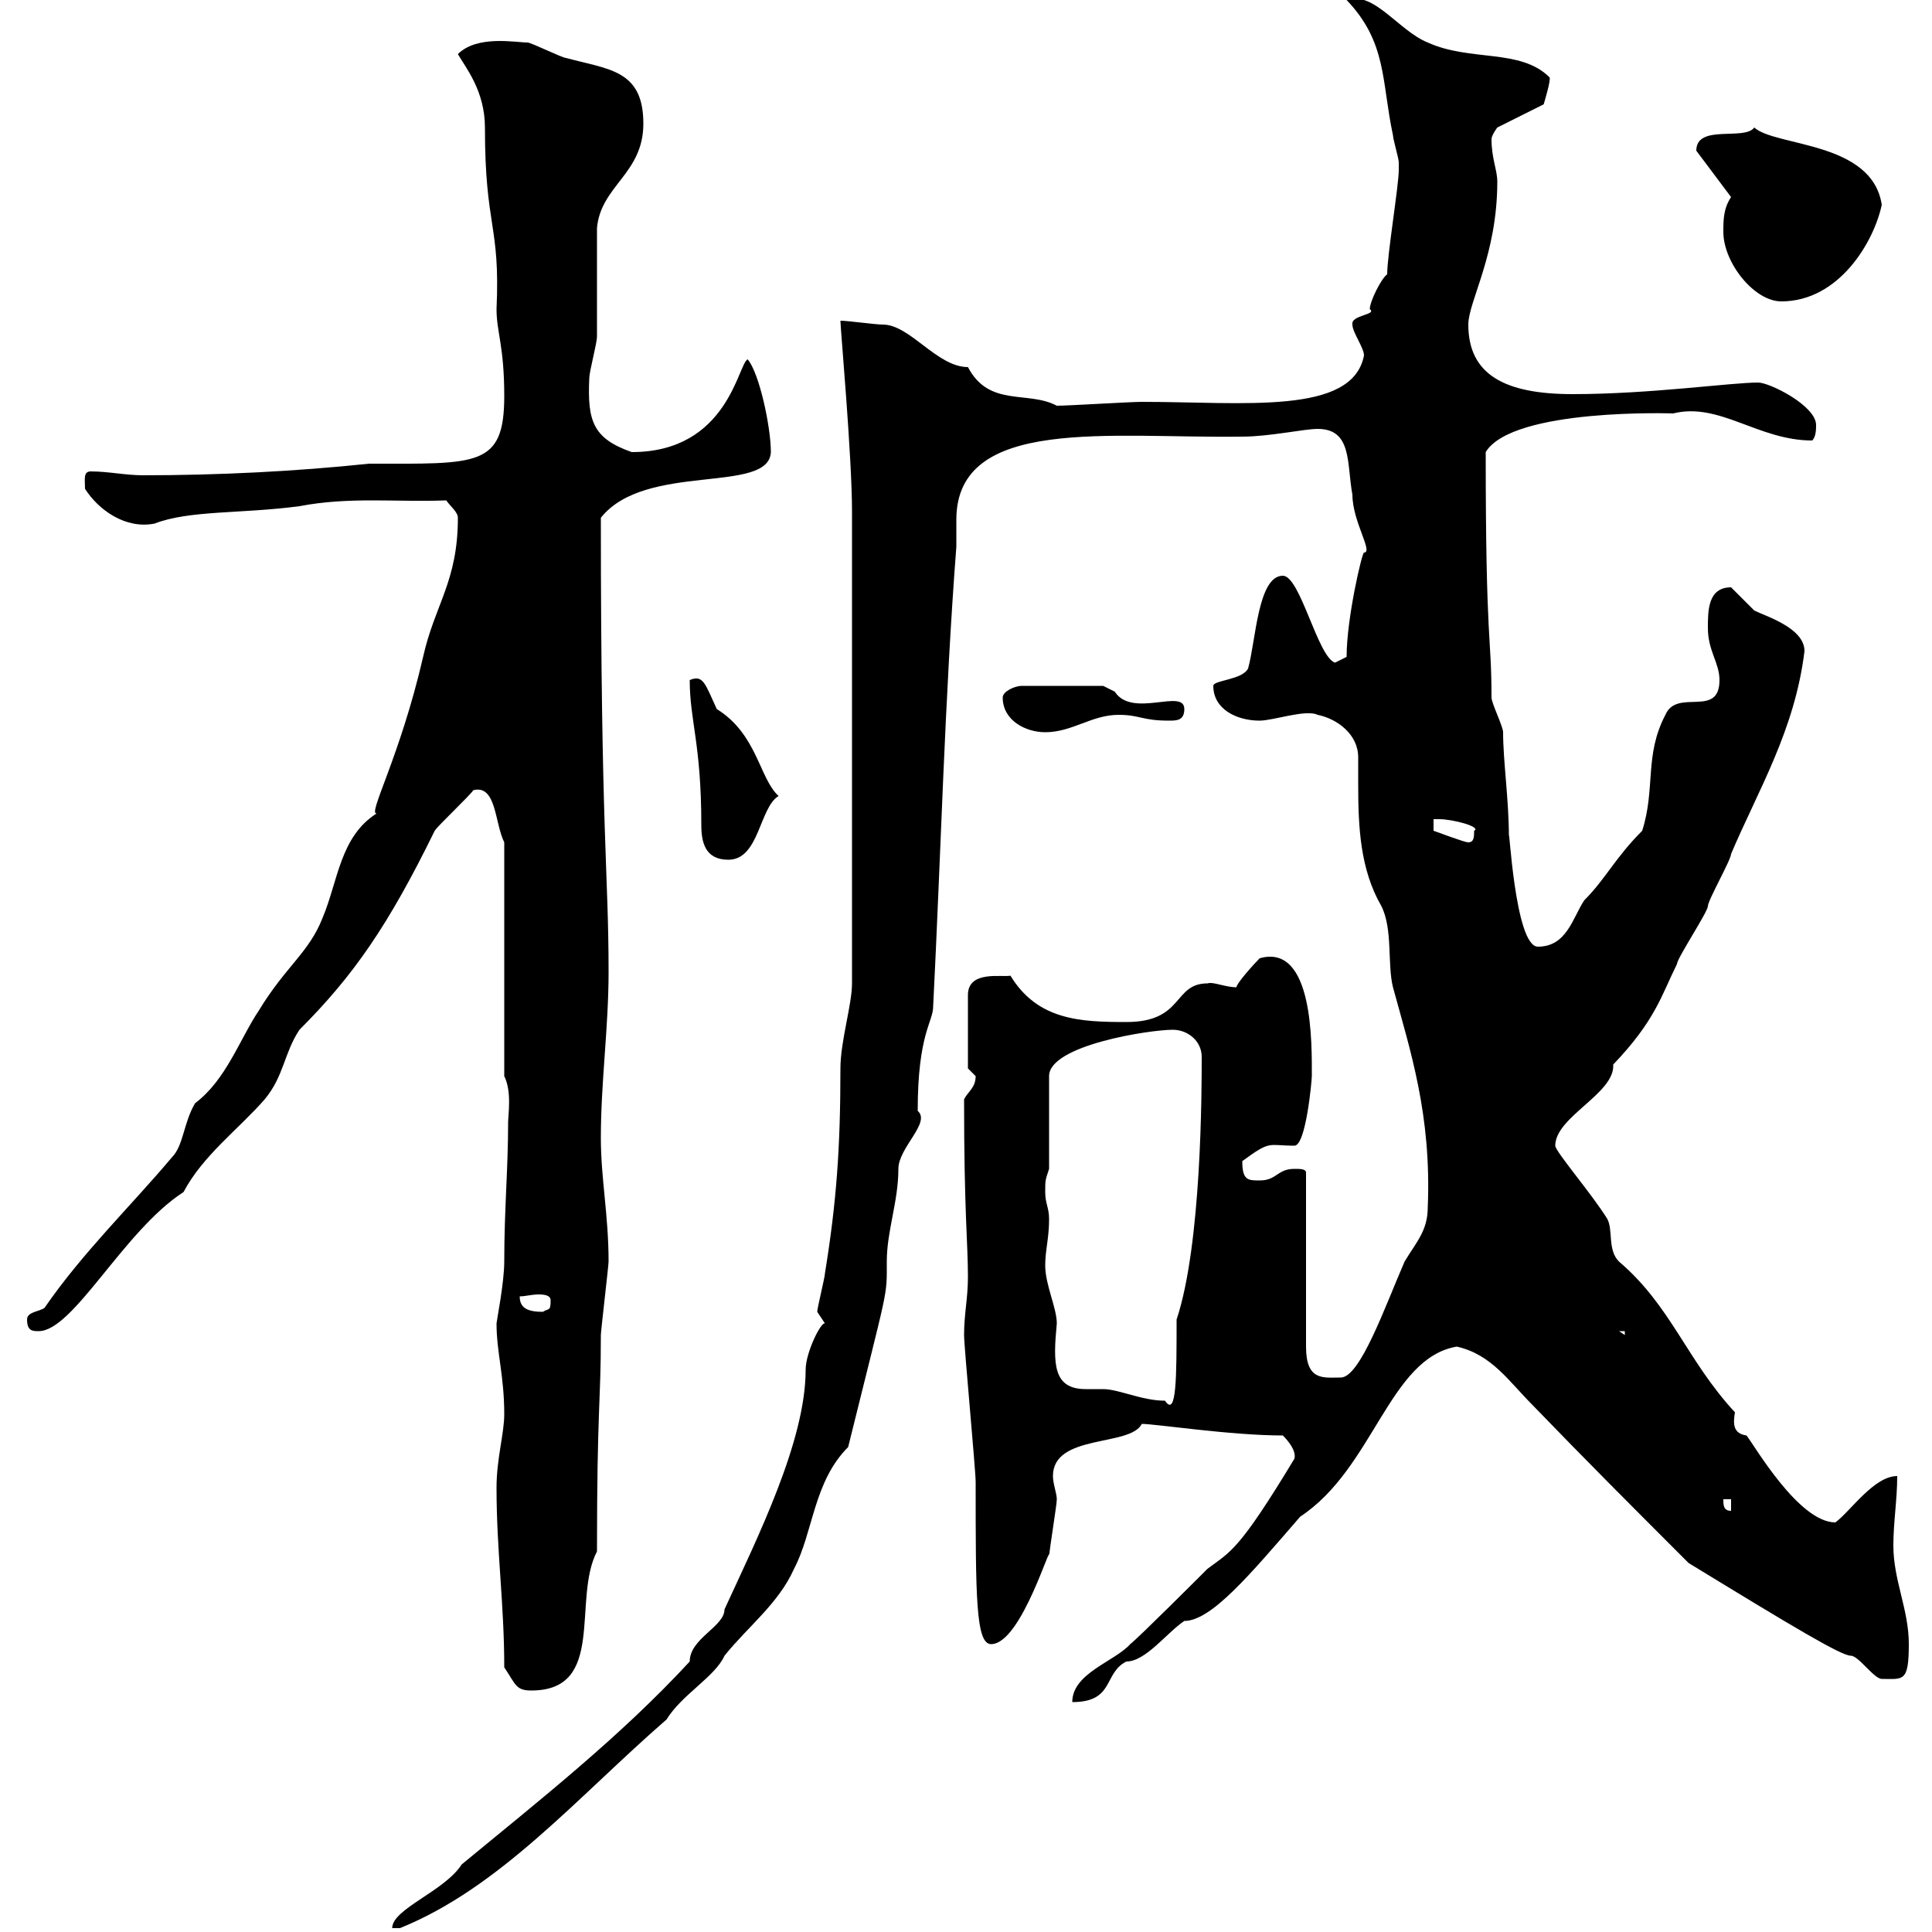 <svg xmlns="http://www.w3.org/2000/svg" xmlns:xlink="http://www.w3.org/1999/xlink" width="300" height="300"><path d="M107.10 258C96.30 269.70 83.70 279.60 71.70 289.50C69 293.70 60.90 296.40 60.90 299.40C60.90 299.40 60.90 299.40 62.10 299.40C77.70 293.10 89.70 279 103.50 267C105.90 263.10 111 260.40 112.50 257.10C116.10 252.60 120.90 249 123.30 243.60C126.30 237.90 126.30 230.10 131.70 224.70C138 199.20 137.70 201.60 137.70 195.90C137.70 191.10 139.50 186.60 139.50 181.50C139.50 178.20 144.60 174.30 142.50 172.50C142.50 160.50 144.90 158.70 144.90 156.30C146.10 132.60 146.70 108.30 148.50 84.90C148.50 83.40 148.50 82.20 148.50 80.70C148.50 64.50 172.50 68.10 192.90 67.80C197.10 67.80 202.50 66.60 204.60 66.60C210 66.60 209.10 72 210 76.80C210 81 213.30 85.80 211.80 85.80C211.50 85.80 209.10 96 209.10 102C209.10 102 207.30 102.90 207.30 102.90C204.60 102 201.90 89.40 199.20 89.40C195.30 89.40 195 99.60 193.80 103.80C192.90 105.60 188.40 105.60 188.40 106.50C188.40 110.10 192 111.90 195.60 111.90C197.70 111.90 202.80 110.10 204.60 111C207.60 111.60 210.90 114 210.90 117.60C210.90 119.10 210.90 120.30 210.90 121.80C210.90 128.40 211.20 135 214.50 140.70C216.30 144.30 215.40 149.70 216.30 153.30C219 163.20 222.30 173.10 221.70 187.50C221.70 191.10 219.90 192.90 218.10 195.90C215.10 202.80 211.20 213.90 208.20 213.90C205.50 213.90 202.80 214.50 202.80 209.10L202.80 182.10C202.80 181.50 201.90 181.50 201 181.50C198.30 181.50 198.30 183.30 195.60 183.30C193.80 183.30 192.90 183.30 192.90 180.30C197.40 177 196.80 177.90 201 177.90C202.80 177.90 203.70 167.70 203.70 167.10C203.70 162.30 204 146.40 195.60 148.80C194.70 149.70 192 152.70 192 153.30C190.20 153.30 188.40 152.40 187.50 152.70C182.10 152.70 183.90 158.70 174.90 158.70C167.70 158.70 161.10 158.40 156.90 151.50C155.70 151.80 150.30 150.60 150.30 154.50L150.30 165.90C150.30 165.90 151.50 167.10 151.50 167.10C151.50 168.90 150.30 169.50 149.70 170.70C149.70 188.40 150.30 192.90 150.30 198.30C150.30 201.60 149.70 204 149.70 207.30C149.70 209.10 151.50 228.30 151.50 230.10C151.50 247.80 151.50 255.30 153.90 255.30C158.70 255.30 163.50 238.20 162.90 241.80C162.90 240.90 164.10 233.70 164.10 232.80C164.10 231.90 163.50 230.40 163.50 229.20C163.50 222.60 175.50 224.70 177.30 221.10C179.40 221.10 191.10 222.90 199.20 222.90C200.10 223.80 201.30 225.30 201 226.50C192.30 240.90 191.10 240.90 187.50 243.60C186.60 244.50 176.70 254.40 175.50 255.30C173.10 258 166.50 259.80 166.50 264.30C173.10 264.30 171.30 259.80 174.90 258C177.90 258 181.20 253.50 183.90 251.70C188.10 251.70 194.10 244.50 201.90 235.50C213.30 228 215.70 210.90 226.20 209.10C231.60 210.30 234.30 214.50 237.90 218.10C246 226.50 254.10 234.60 262.20 242.70C278.40 252.60 285.90 257.10 287.40 257.10C288.60 257.10 291 260.70 292.20 260.70C295.50 260.70 296.40 261.30 296.40 255.30C296.40 249.90 294 245.40 294 240C294 236.40 294.60 232.80 294.60 229.20C291 229.20 287.40 234.60 285 236.40C279.30 236.40 272.40 224.40 271.20 222.90C269.10 222.60 269.10 221.10 269.40 219.30C261.90 211.20 259.50 202.80 251.40 195.90C249.60 194.10 250.50 191.10 249.60 189.30C247.20 185.40 241.50 178.80 241.50 177.90C241.50 173.40 250.80 169.80 250.50 165.30C257.10 158.40 258 154.50 260.40 149.70C260.40 148.80 265.20 141.60 265.20 140.70C265.20 139.80 268.80 133.50 268.80 132.60C273 122.70 278.70 113.40 280.20 101.10C280.20 97.50 274.20 95.70 272.40 94.80C272.40 94.80 268.80 91.20 268.80 91.20C265.20 91.20 265.20 94.80 265.20 97.50C265.20 101.10 267 102.90 267 105.60C267 111.60 260.40 106.80 258.60 111C255.30 117.30 257.10 122.40 255 129C250.80 133.20 249.30 136.50 246 139.80C244.20 142.50 243.30 147 238.80 147C235.20 147 234.30 127.20 234.30 129.90C234.30 124.20 233.40 118.20 233.40 113.70C233.40 112.80 231.60 109.20 231.60 108.30C231.60 98.40 230.70 100.50 230.70 70.20C234.90 63.30 260.10 64.20 259.80 64.20C267 62.40 273 68.40 281.40 68.40C282 67.80 282 66.60 282 66C282 63 274.80 59.40 273 59.40C268.80 59.40 256.20 61.20 244.20 61.20C233.70 61.20 228 58.20 228 50.40C228 46.80 232.50 39.60 232.50 28.20C232.50 26.40 231.60 24.60 231.60 21.60C231.60 21 232.50 19.80 232.50 19.80L239.70 16.20C239.70 16.20 240.90 12.30 240.60 12C236.10 7.50 228.30 9.60 221.70 6.60C217.20 4.80 213.30-1.50 209.10 0C215.40 6.60 214.50 12.60 216.30 21C216.30 21.60 217.20 24.60 217.20 25.20C217.20 26.40 217.20 26.40 217.20 26.40C217.20 28.80 215.40 39.60 215.40 42.60C214.50 43.20 212.70 46.80 212.70 48C213.90 48.90 209.70 48.90 210 50.40C210 51.60 211.80 54 211.80 55.20C210 64.50 193.20 62.40 177.30 62.40C175.50 62.40 165.90 63 164.10 63C159.60 60.60 153.60 63.30 150.30 57C145.50 57 141.30 50.40 137.10 50.40C135.90 50.40 131.70 49.80 130.50 49.80C130.50 51 132.30 70.80 132.30 79.50L132.30 152.70C132.30 156 130.50 161.70 130.50 165.90C130.50 178.20 129.90 186.60 128.10 197.70C128.10 198.30 126.90 203.10 126.90 203.70C126.90 203.70 128.10 205.50 128.10 205.50C127.50 205.20 125.10 210 125.10 212.70C125.10 223.80 117.60 238.80 112.50 249.90C112.50 252.60 107.10 254.40 107.10 258ZM78.30 258.90C80.10 261.60 80.10 262.50 82.50 262.50C94.20 262.50 88.80 248.40 92.70 240.90C92.70 218.40 93.30 218.10 93.30 207.30C93.30 206.70 94.50 196.50 94.50 195.90C94.50 188.70 93.30 183 93.30 176.70C93.30 168 94.50 159.60 94.50 150.90C94.50 135.30 93.30 129.90 93.30 80.40C100.20 71.70 119.40 76.80 119.70 70.20C119.70 66.30 117.90 57.90 116.10 55.80C114.60 56.40 113.10 70.20 98.10 70.20C92.10 68.10 91.20 65.40 91.50 58.80C91.50 57.60 92.70 53.40 92.70 52.20C92.70 49.80 92.70 37.80 92.70 35.40C93.30 28.80 99.90 27 99.90 19.20C99.90 10.80 94.50 10.80 87.90 9C87.30 9 82.50 6.60 81.90 6.60C80.10 6.60 74.10 5.40 71.10 8.40C72.30 10.50 75.30 14.10 75.30 19.80C75.30 35.40 77.70 34.80 77.10 48C77.10 51.60 78.30 53.70 78.30 61.50C78.30 72.60 74.10 72 57.30 72C45.90 73.20 33.90 73.80 22.20 73.80C19.50 73.80 16.80 73.20 14.10 73.20C12.90 73.20 13.20 74.40 13.20 75.90C15.30 79.20 19.50 82.20 24 81.30C29.40 79.20 37.50 79.80 46.50 78.60C54.30 77.10 61.50 78 69.30 77.70C69.90 78.60 71.10 79.50 71.10 80.40C71.10 90.30 67.50 93.90 65.70 102C62.10 117.60 57 126.60 58.50 126.30C52.80 129.90 52.50 136.80 50.10 142.50C48 147.90 44.40 150 40.20 156.90C37.20 161.40 35.10 167.70 30.30 171.30C28.50 174.30 28.50 177.90 26.70 179.70C20.40 187.20 12.90 194.40 6.90 203.10C6 203.70 4.20 203.70 4.20 204.90C4.20 206.70 5.10 206.70 6 206.70C11.40 206.70 19.20 191.10 28.50 185.10C31.50 179.40 37.20 175.20 41.10 170.70C44.10 167.10 44.10 163.50 46.50 159.90C54.90 151.50 60.30 143.70 67.50 129C68.10 128.10 72.90 123.60 73.50 122.70C77.10 121.80 76.80 127.80 78.30 130.80L78.30 167.10C79.50 169.50 78.90 173.10 78.90 174.30C78.90 181.50 78.30 187.80 78.30 195.90C78.30 199.20 77.10 205.20 77.10 205.50C77.10 210 78.30 213.60 78.30 219.60C78.30 222.60 77.10 226.50 77.10 231C77.10 240.90 78.30 249 78.30 258.90ZM267.60 232.80L268.80 232.80L268.80 234.60C267.60 234.60 267.60 233.70 267.60 232.80ZM162.30 196.50C162.30 194.10 162.90 192.30 162.90 189.30C162.90 187.50 162.30 186.90 162.30 185.10C162.30 183.30 162.30 183.30 162.90 181.50L162.90 167.10C162.90 162.30 178.50 159.90 182.10 159.90C184.50 159.90 186.60 161.70 186.60 164.10C186.60 169.20 186.60 193.20 182.70 204.90C182.70 213.90 182.70 220.20 180.90 217.50C177.30 217.50 173.70 215.70 171.30 215.70C170.40 215.70 169.80 215.70 168.60 215.70C163.50 215.70 163.50 211.80 164.10 205.50C164.10 203.10 162.30 199.50 162.30 196.50ZM251.40 206.70L252.30 206.70L252.30 207.30ZM80.70 201.30C81.60 201.30 82.50 201 83.70 201C84.90 201 85.50 201.30 85.50 201.90C85.50 203.70 85.20 203.10 84.30 203.70C81.90 203.70 80.70 203.10 80.70 201.30ZM107.10 105.60C107.10 111.90 108.90 115.50 108.90 128.10C108.90 130.80 109.50 133.50 113.10 133.50C117.90 133.50 117.90 125.40 120.90 123.60C117.90 120.90 117.60 114 111.30 110.10C109.50 106.20 109.20 104.70 107.10 105.60ZM222.60 127.20C222.60 127.20 223.50 127.20 223.50 127.20C225.60 127.20 230.10 128.40 228.90 129C228.90 129.90 228.90 130.80 228 130.80C227.40 130.80 223.50 129.30 222.60 129ZM155.70 108.30C155.70 111.90 159.30 113.70 162.30 113.70C166.50 113.70 169.50 111 173.70 111C177 111 177.30 111.90 181.50 111.90C182.70 111.90 183.90 111.90 183.90 110.10C183.90 106.80 175.80 111.60 173.10 107.40C173.10 107.40 171.30 106.50 171.30 106.50L158.70 106.50C157.50 106.50 155.70 107.40 155.70 108.30ZM267.60 36C267.60 40.80 272.40 46.80 276.60 46.80C285.60 46.80 291 37.50 292.20 31.80C290.70 21.90 275.70 22.80 272.40 19.80C270.90 21.90 263.40 19.20 263.40 23.40L268.80 30.60C267.60 32.40 267.60 34.20 267.60 36Z"/></svg>